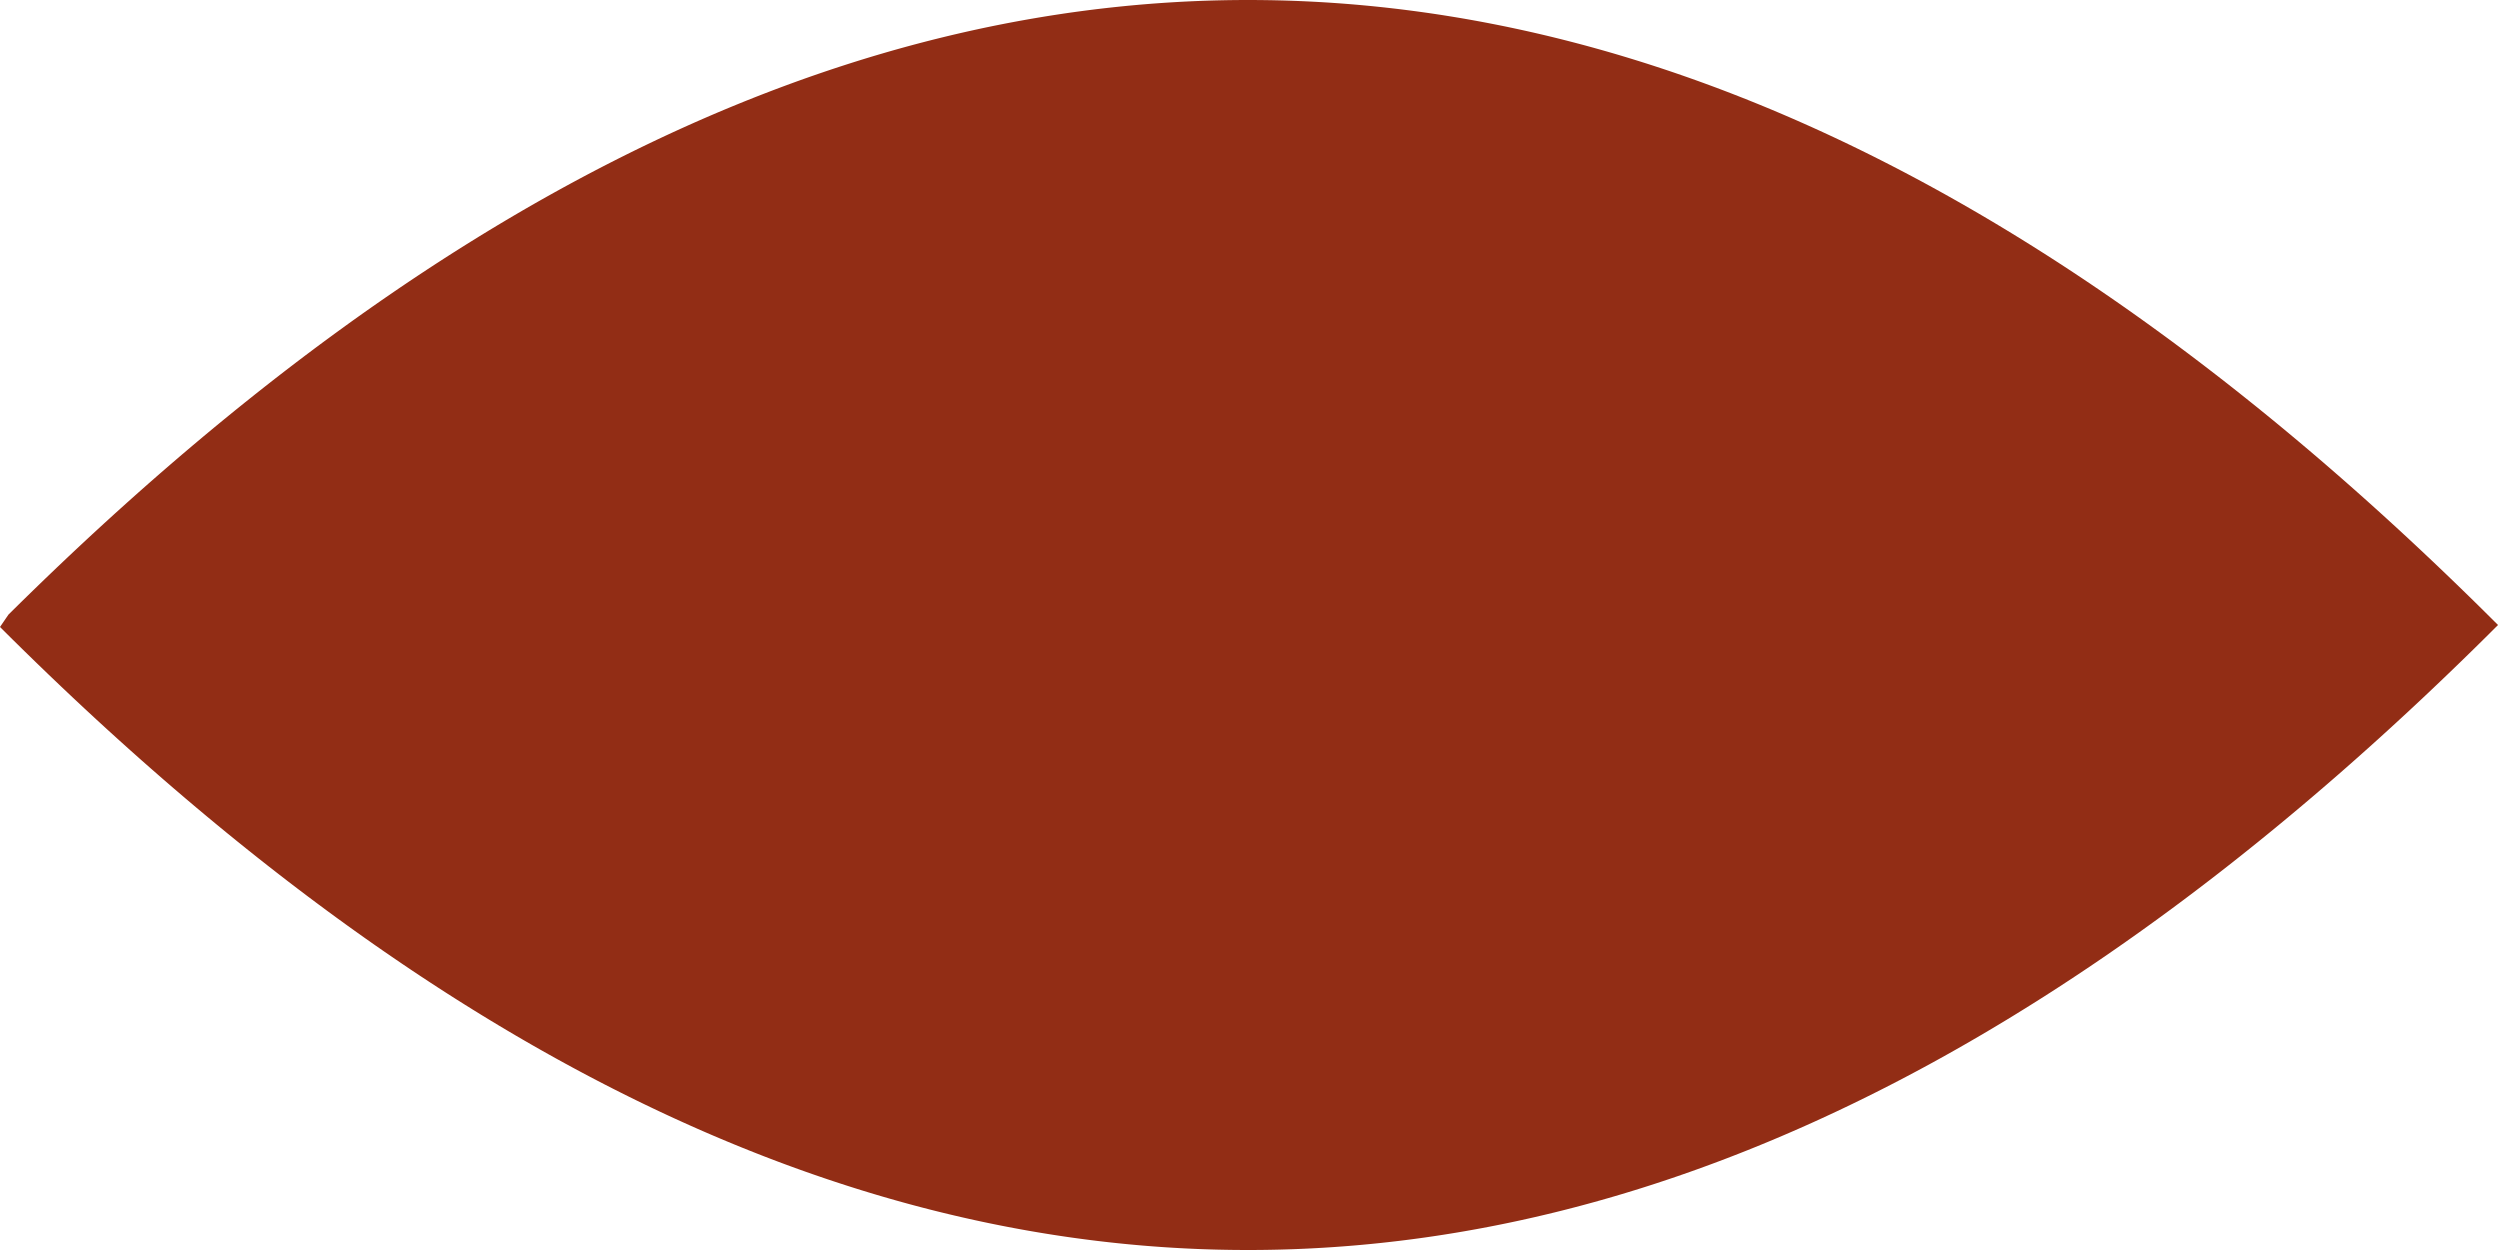 <?xml version="1.0" encoding="UTF-8"?> <svg xmlns="http://www.w3.org/2000/svg" width="266" height="133" viewBox="0 0 266 133" fill="none"> <path fill-rule="evenodd" clip-rule="evenodd" d="M265.788 66.5V66.5L264.465 67.817L263.155 69.108L261.857 70.373L260.572 71.614L259.299 72.831L258.039 74.024L256.79 75.194L255.552 76.342L254.326 77.468L253.112 78.573L251.908 79.656L250.715 80.719L249.532 81.763L248.36 82.787L247.198 83.791L246.046 84.777L244.903 85.745L243.77 86.695L242.647 87.628L241.533 88.543L240.428 89.442L239.332 90.325L238.244 91.192L237.166 92.043L236.095 92.879L235.033 93.699L233.979 94.505L232.933 95.297L231.895 96.075L230.865 96.838L229.842 97.589L228.826 98.326L227.818 99.05L226.817 99.761L225.823 100.46L224.836 101.147L223.856 101.822L222.883 102.485L221.916 103.136L220.956 103.776L220.001 104.405L219.054 105.024L218.112 105.631L217.176 106.228L216.246 106.815L215.322 107.391L214.404 107.958L213.492 108.515L212.584 109.062L211.683 109.6L210.786 110.129L209.895 110.648L209.009 111.159L208.129 111.661L207.253 112.154L206.382 112.639L205.515 113.116L204.654 113.584L203.797 114.044L202.945 114.496L202.097 114.941L201.254 115.378L200.414 115.807L199.58 116.229L198.749 116.643L197.922 117.051L197.1 117.451L196.281 117.844L195.467 118.231L194.656 118.61L193.849 118.983L193.046 119.35L192.246 119.71L191.45 120.063L190.657 120.41L189.868 120.751L189.082 121.086L188.3 121.415L187.521 121.738L186.745 122.055L185.972 122.367L185.202 122.672L184.435 122.972L183.671 123.267L182.91 123.555L182.152 123.839L181.397 124.117L180.645 124.39L179.895 124.658L179.148 124.92L178.403 125.178L177.661 125.43L176.922 125.677L176.185 125.92L175.45 126.158L174.718 126.391L173.988 126.619L173.26 126.842L172.535 127.061L171.812 127.275L171.09 127.485L170.371 127.69L169.654 127.891L168.939 128.087L168.226 128.279L167.515 128.466L166.805 128.65L166.098 128.829L165.392 129.004L164.688 129.174L163.985 129.341L163.285 129.504L162.585 129.662L161.888 129.817L161.192 129.967L160.497 130.114L159.804 130.256L159.112 130.395L158.422 130.53L157.733 130.661L157.045 130.788L156.359 130.911L155.673 131.031L154.989 131.147L154.306 131.259L153.624 131.368L152.943 131.473L152.264 131.574L151.585 131.672L150.907 131.766L150.23 131.856L149.554 131.943L148.879 132.027L148.205 132.106L147.531 132.183L146.858 132.256L146.186 132.325L145.515 132.391L144.844 132.454L144.174 132.513L143.504 132.568L142.835 132.62L142.167 132.669L141.499 132.715L140.831 132.757L140.164 132.795L139.497 132.831L138.83 132.863L138.164 132.891L137.498 132.917L136.833 132.938L136.167 132.957L135.502 132.972L134.836 132.984L134.171 132.993L133.506 132.998L132.841 133L132.176 132.998L131.511 132.994L130.846 132.986L130.181 132.974L129.516 132.96L128.85 132.942L128.184 132.92L127.519 132.896L126.852 132.867L126.186 132.836L125.519 132.801L124.852 132.763L124.184 132.722L123.516 132.677L122.848 132.628L122.179 132.577L121.509 132.522L120.839 132.463L120.169 132.401L119.497 132.336L118.825 132.267L118.153 132.195L117.479 132.119L116.805 132.04L116.13 131.957L115.454 131.87L114.777 131.78L114.1 131.687L113.421 131.59L112.742 131.489L112.061 131.385L111.379 131.277L110.696 131.165L110.012 131.05L109.327 130.931L108.641 130.808L107.954 130.681L107.265 130.551L106.575 130.417L105.883 130.278L105.19 130.137L104.496 129.991L103.8 129.841L103.103 129.687L102.404 129.529L101.703 129.367L101.001 129.201L100.297 129.031L99.592 128.857L98.884 128.679L98.175 128.496L97.464 128.309L96.751 128.118L96.037 127.922L95.32 127.722L94.601 127.518L93.88 127.309L93.157 127.095L92.432 126.877L91.705 126.655L90.975 126.427L90.243 126.195L89.509 125.958L88.772 125.716L88.033 125.47L87.292 125.218L86.548 124.962L85.801 124.7L85.052 124.433L84.3 124.161L83.545 123.884L82.787 123.601L82.027 123.313L81.263 123.019L80.497 122.72L79.728 122.416L78.956 122.105L78.18 121.789L77.401 121.467L76.619 121.139L75.834 120.805L75.045 120.465L74.253 120.119L73.458 119.766L72.659 119.407L71.856 119.042L71.049 118.67L70.239 118.292L69.425 117.906L68.607 117.514L67.785 117.115L66.96 116.709L66.13 116.295L65.296 115.875L64.457 115.447L63.614 115.011L62.767 114.568L61.916 114.117L61.06 113.658L60.199 113.191L59.333 112.716L58.463 112.232L57.588 111.74L56.708 111.24L55.823 110.73L54.932 110.212L54.037 109.685L53.136 109.149L52.23 108.603L51.318 108.047L50.401 107.482L49.478 106.907L48.549 106.322L47.614 105.727L46.673 105.121L45.727 104.505L44.773 103.877L43.814 103.239L42.848 102.589L41.876 101.928L40.897 101.255L39.911 100.571L38.918 99.874L37.918 99.164L36.911 98.442L35.897 97.707L34.876 96.959L33.846 96.197L32.809 95.422L31.765 94.632L30.712 93.829L29.651 93.01L28.582 92.177L27.505 91.328L26.419 90.464L25.324 89.584L24.22 88.688L23.108 87.775L21.986 86.845L20.855 85.898L19.714 84.933L18.563 83.95L17.403 82.948L16.232 81.927L15.051 80.887L13.86 79.827L12.658 78.746L11.444 77.645L10.22 76.523L8.985 75.379L7.738 74.212L6.479 73.022L5.208 71.809L3.925 70.572L2.63 69.311L1.321 68.024L0 66.711L0.902 65.391L2.214 64.096L3.514 62.827L4.801 61.582L6.076 60.361L7.338 59.164L8.589 57.99L9.828 56.839L11.056 55.71L12.272 54.602L13.478 53.515L14.673 52.448L15.857 51.402L17.031 50.375L18.195 49.367L19.348 48.378L20.492 47.408L21.626 46.455L22.751 45.519L23.867 44.601L24.973 43.699L26.071 42.814L27.16 41.945L28.24 41.092L29.312 40.253L30.375 39.43L31.43 38.622L32.477 37.828L33.517 37.048L34.548 36.282L35.573 35.53L36.589 34.791L37.598 34.064L38.6 33.351L39.596 32.65L40.584 31.961L41.565 31.285L42.539 30.62L43.507 29.967L44.469 29.325L45.424 28.694L46.373 28.074L47.315 27.465L48.252 26.866L49.183 26.278L50.108 25.7L51.027 25.131L51.94 24.573L52.848 24.024L53.751 23.485L54.648 22.955L55.54 22.433L56.426 21.921L57.308 21.418L58.185 20.924L59.057 20.437L59.924 19.959L60.786 19.49L61.644 19.028L62.496 18.575L63.345 18.129L64.189 17.691L65.029 17.261L65.864 16.838L66.696 16.422L67.523 16.013L68.346 15.612L69.165 15.218L69.98 14.83L70.792 14.449L71.599 14.075L72.403 13.708L73.204 13.347L74 12.992L74.793 12.644L75.583 12.302L76.37 11.966L77.153 11.636L77.932 11.313L78.709 10.995L79.482 10.682L80.252 10.376L81.02 10.075L81.784 9.78L82.545 9.49L83.304 9.206L84.059 8.927L84.812 8.653L85.562 8.384L86.31 8.121L87.055 7.863L87.797 7.61L88.537 7.361L89.275 7.118L90.01 6.88L90.742 6.646L91.472 6.417L92.201 6.193L92.926 5.973L93.65 5.759L94.372 5.548L95.091 5.342L95.808 5.141L96.524 4.944L97.237 4.751L97.949 4.563L98.659 4.379L99.367 4.199L100.073 4.024L100.777 3.852L101.48 3.685L102.181 3.522L102.88 3.363L103.578 3.208L104.274 3.056L104.969 2.909L105.662 2.766L106.354 2.627L107.045 2.491L107.734 2.36L108.422 2.232L109.109 2.108L109.794 1.988L110.479 1.871L111.162 1.758L111.844 1.649L112.525 1.544L113.205 1.442L113.884 1.343L114.562 1.249L115.239 1.158L115.915 1.07L116.59 0.986L117.265 0.906L117.938 0.829L118.611 0.756L119.283 0.686L119.955 0.619L120.626 0.556L121.296 0.496L121.966 0.44L122.635 0.387L123.303 0.338L123.972 0.292L124.639 0.25L125.307 0.21L125.974 0.174L126.64 0.142L127.306 0.113L127.972 0.087L128.638 0.065L129.304 0.046L129.969 0.03L130.634 0.017L131.299 0.008L131.964 0.002L132.629 0L133.294 0.001L133.96 0.005L134.625 0.013L135.29 0.023L135.955 0.038L136.621 0.055L137.286 0.076L137.952 0.1L138.618 0.128L139.285 0.159L139.951 0.193L140.618 0.23L141.286 0.271L141.954 0.316L142.622 0.363L143.291 0.415L143.961 0.469L144.631 0.527L145.301 0.589L145.972 0.653L146.644 0.722L147.317 0.793L147.99 0.869L148.664 0.947L149.339 1.03L150.015 1.116L150.691 1.205L151.369 1.298L152.047 1.394L152.727 1.494L153.407 1.598L154.089 1.706L154.771 1.817L155.455 1.931L156.14 2.05L156.826 2.172L157.514 2.298L158.202 2.428L158.892 2.562L159.583 2.699L160.276 2.84L160.97 2.986L161.666 3.135L162.363 3.288L163.062 3.445L163.762 3.607L164.464 3.772L165.167 3.941L165.873 4.115L166.58 4.293L167.288 4.475L167.999 4.661L168.712 4.851L169.426 5.046L170.143 5.246L170.861 5.449L171.582 5.657L172.304 5.87L173.029 6.088L173.756 6.31L174.485 6.536L175.217 6.767L175.951 7.004L176.687 7.245L177.426 7.49L178.167 7.741L178.91 7.997L179.657 8.258L180.406 8.524L181.157 8.795L181.912 9.072L182.669 9.353L183.429 9.641L184.191 9.933L184.957 10.232L185.726 10.535L186.498 10.845L187.273 11.16L188.051 11.481L188.833 11.808L189.617 12.141L190.406 12.48L191.197 12.825L191.992 13.177L192.791 13.535L193.593 13.899L194.399 14.27L195.208 14.647L196.022 15.032L196.839 15.423L197.66 15.821L198.485 16.226L199.315 16.638L200.148 17.058L200.986 17.485L201.828 17.919L202.674 18.361L203.525 18.811L204.38 19.268L205.24 19.734L206.105 20.208L206.975 20.69L207.849 21.181L208.728 21.68L209.613 22.188L210.502 22.704L211.397 23.23L212.297 23.765L213.202 24.309L214.113 24.863L215.029 25.427L215.951 26L216.879 26.584L217.813 27.177L218.753 27.782L219.699 28.396L220.651 29.022L221.609 29.658L222.574 30.306L223.546 30.966L224.524 31.637L225.508 32.319L226.5 33.014L227.499 33.722L228.504 34.442L229.517 35.175L230.538 35.921L231.566 36.68L232.602 37.454L233.645 38.241L234.696 39.042L235.756 39.858L236.824 40.689L237.9 41.535L238.984 42.397L240.078 43.274L241.18 44.168L242.291 45.078L243.412 46.006L244.541 46.95L245.681 47.912L246.83 48.892L247.989 49.891L249.158 50.909L250.337 51.946L251.527 53.003L252.727 54.08L253.938 55.178L255.161 56.297L256.394 57.438L257.639 58.601L258.896 59.786L260.165 60.996L261.446 62.229L262.74 63.486L264.046 64.769L265.365 66.078L265.788 66.5Z" fill="#922D15"></path> </svg> 